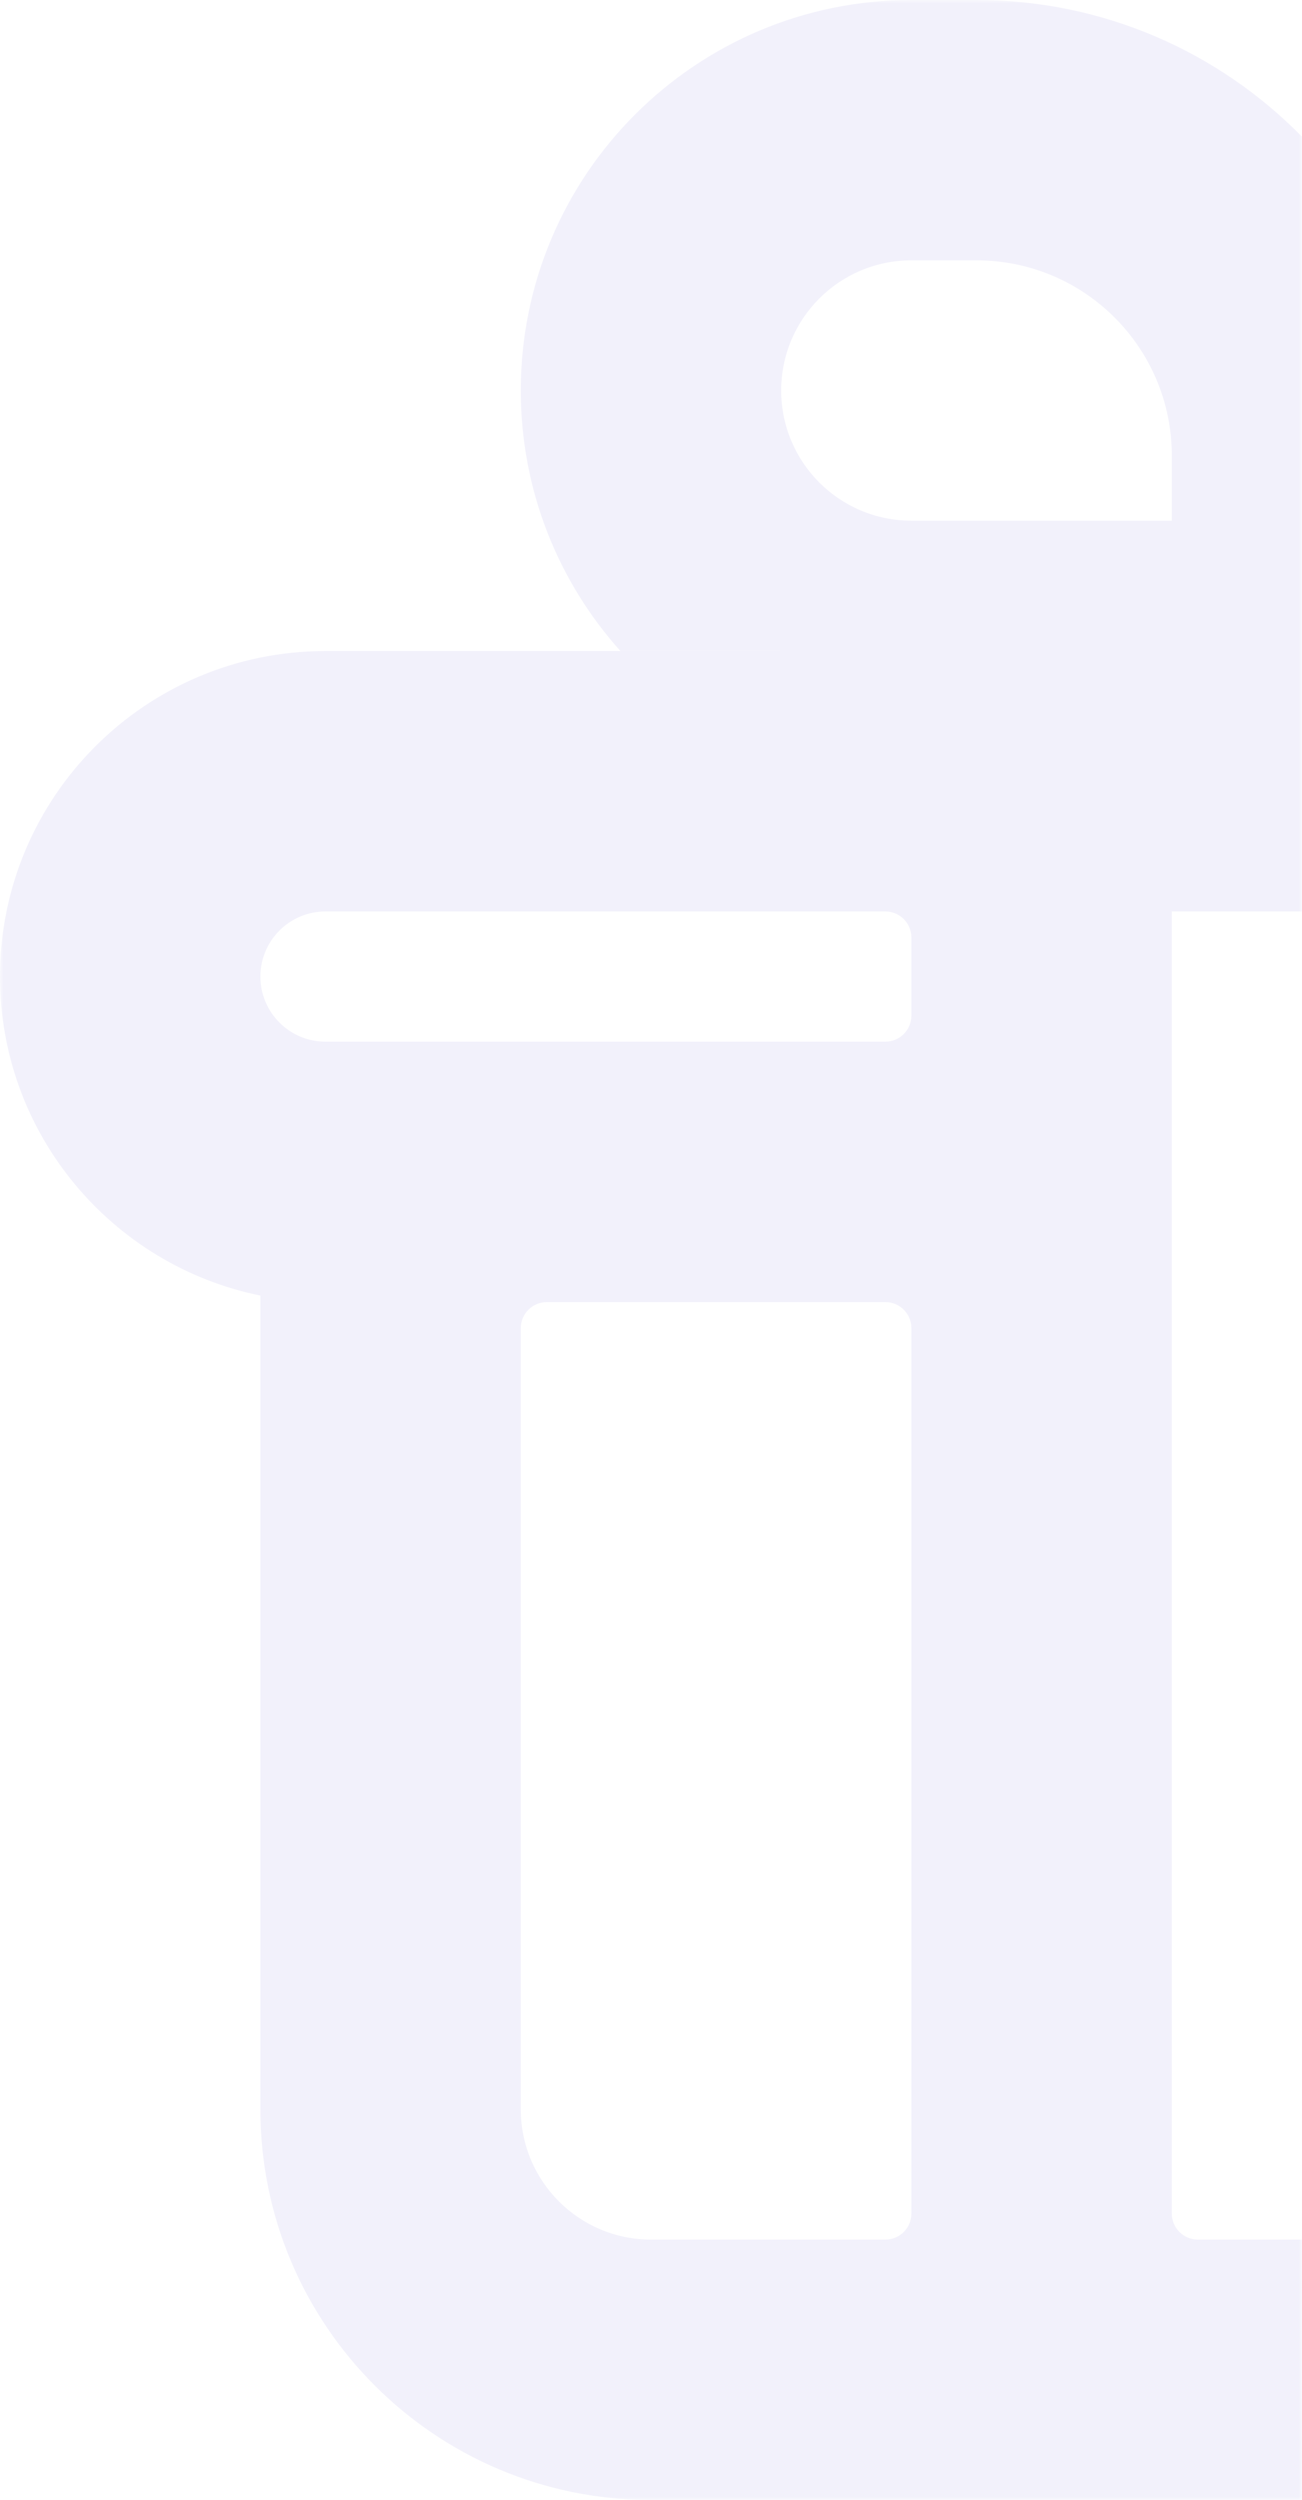 <?xml version="1.0" encoding="UTF-8"?>
<svg width="200px" height="384px" viewBox="0 0 200 384" version="1.1" xmlns="http://www.w3.org/2000/svg" xmlns:xlink="http://www.w3.org/1999/xlink">
    <!-- Generator: Sketch 51.3 (57544) - http://www.bohemiancoding.com/sketch -->
    <title>gift</title>
    <desc>Created with Sketch.</desc>
    <defs>
        <polygon id="path-1" points="200 0 200 384 0 384 0 0"></polygon>
    </defs>
    <g id="dopeicon.com" stroke="none" stroke-width="1" fill="none" fill-rule="evenodd">
        <g id="Desktop-HD" transform="translate(-1012, -4546)">
            <g id="choose-your-plan" transform="translate(228, 4246)">
                <g id="Group-24" transform="translate(528, 224)">
                    <g id="gift" transform="translate(256, 76)">
                        <mask id="mask-2" fill="white">
                            <use xlink:href="#path-1"></use>
                        </mask>
                        <g id="Path"></g>
                        <g id="Group-31" mask="url(#mask-2)">
                            <g transform="translate(-16, -48)">
                                <g id="Bounding_Boxes" stroke-width="1" fill="none" fill-rule="evenodd" opacity="0.08">
                                    <polygon id="Shape" points="0 0 480 0 480 480 0 480"></polygon>
                                </g>
                                <path d="M266,48 L276,48 C309.137,48 336,74.855 336,107.983 C336,123.359 330.213,137.384 320.697,148 L111.295,147.991 C101.784,137.376 96,123.355 96,107.983 C96,74.855 122.863,48 156,48 L166,48 C185.587,48 203.295,56.042 216,69.004 C228.705,56.042 246.413,48 266,48 Z M196,127.977 L196,117.98 C196,101.416 182.569,87.989 166,87.989 L156,87.989 C144.954,87.989 136,96.94 136,107.983 C136,119.025 144.954,127.977 156,127.977 L196,127.977 Z M236,127.977 L276,127.977 C287.046,127.977 296,119.025 296,107.983 C296,96.94 287.046,87.989 276,87.989 L266,87.989 C249.431,87.989 236,101.416 236,117.98 L236,127.977 Z M366,148 C393.614,148 416,170.386 416,198 C416,222.19 398.822,242.367 376,247 L376,372 C376,405.137 349.137,432 316,432 L116,432 C82.863,432 56,405.137 56,372 L56,247 C33.178,242.367 16,222.19 16,198 C16,170.386 38.386,148 66,148 L366,148 Z M280,208 L366,208 C371.523,208 376,203.523 376,198 C376,192.477 371.523,188 366,188 L280,188 C277.791,188 276,189.791 276,192 L276,204 C276,206.209 277.791,208 280,208 Z M280,392 L316,392 C327.046,392 336,383.046 336,372 L336,252 C336,249.791 334.209,248 332,248 L280,248 C277.791,248 276,249.791 276,252 L276,388 C276,390.209 277.791,392 280,392 Z M236,188 L196,188 L196,388 C196,390.209 197.791,392 200,392 L232,392 C234.209,392 236,390.209 236,388 L236,188 Z M152,248 L100,248 C97.791,248 96,249.791 96,252 L96,372 C96,383.046 104.954,392 116,392 L152,392 C154.209,392 156,390.209 156,388 L156,252 C156,249.791 154.209,248 152,248 Z M152,188 L66,188 C60.477,188 56,192.477 56,198 C56,203.523 60.477,208 66,208 L152,208 C154.209,208 156,206.209 156,204 L156,192 C156,189.791 154.209,188 152,188 Z" id="Combined-Shape" fill-opacity="0.08" fill="#594BC8" fill-rule="nonzero"></path>
                            </g>
                        </g>
                    </g>
                </g>
            </g>
        </g>
    </g>
</svg>